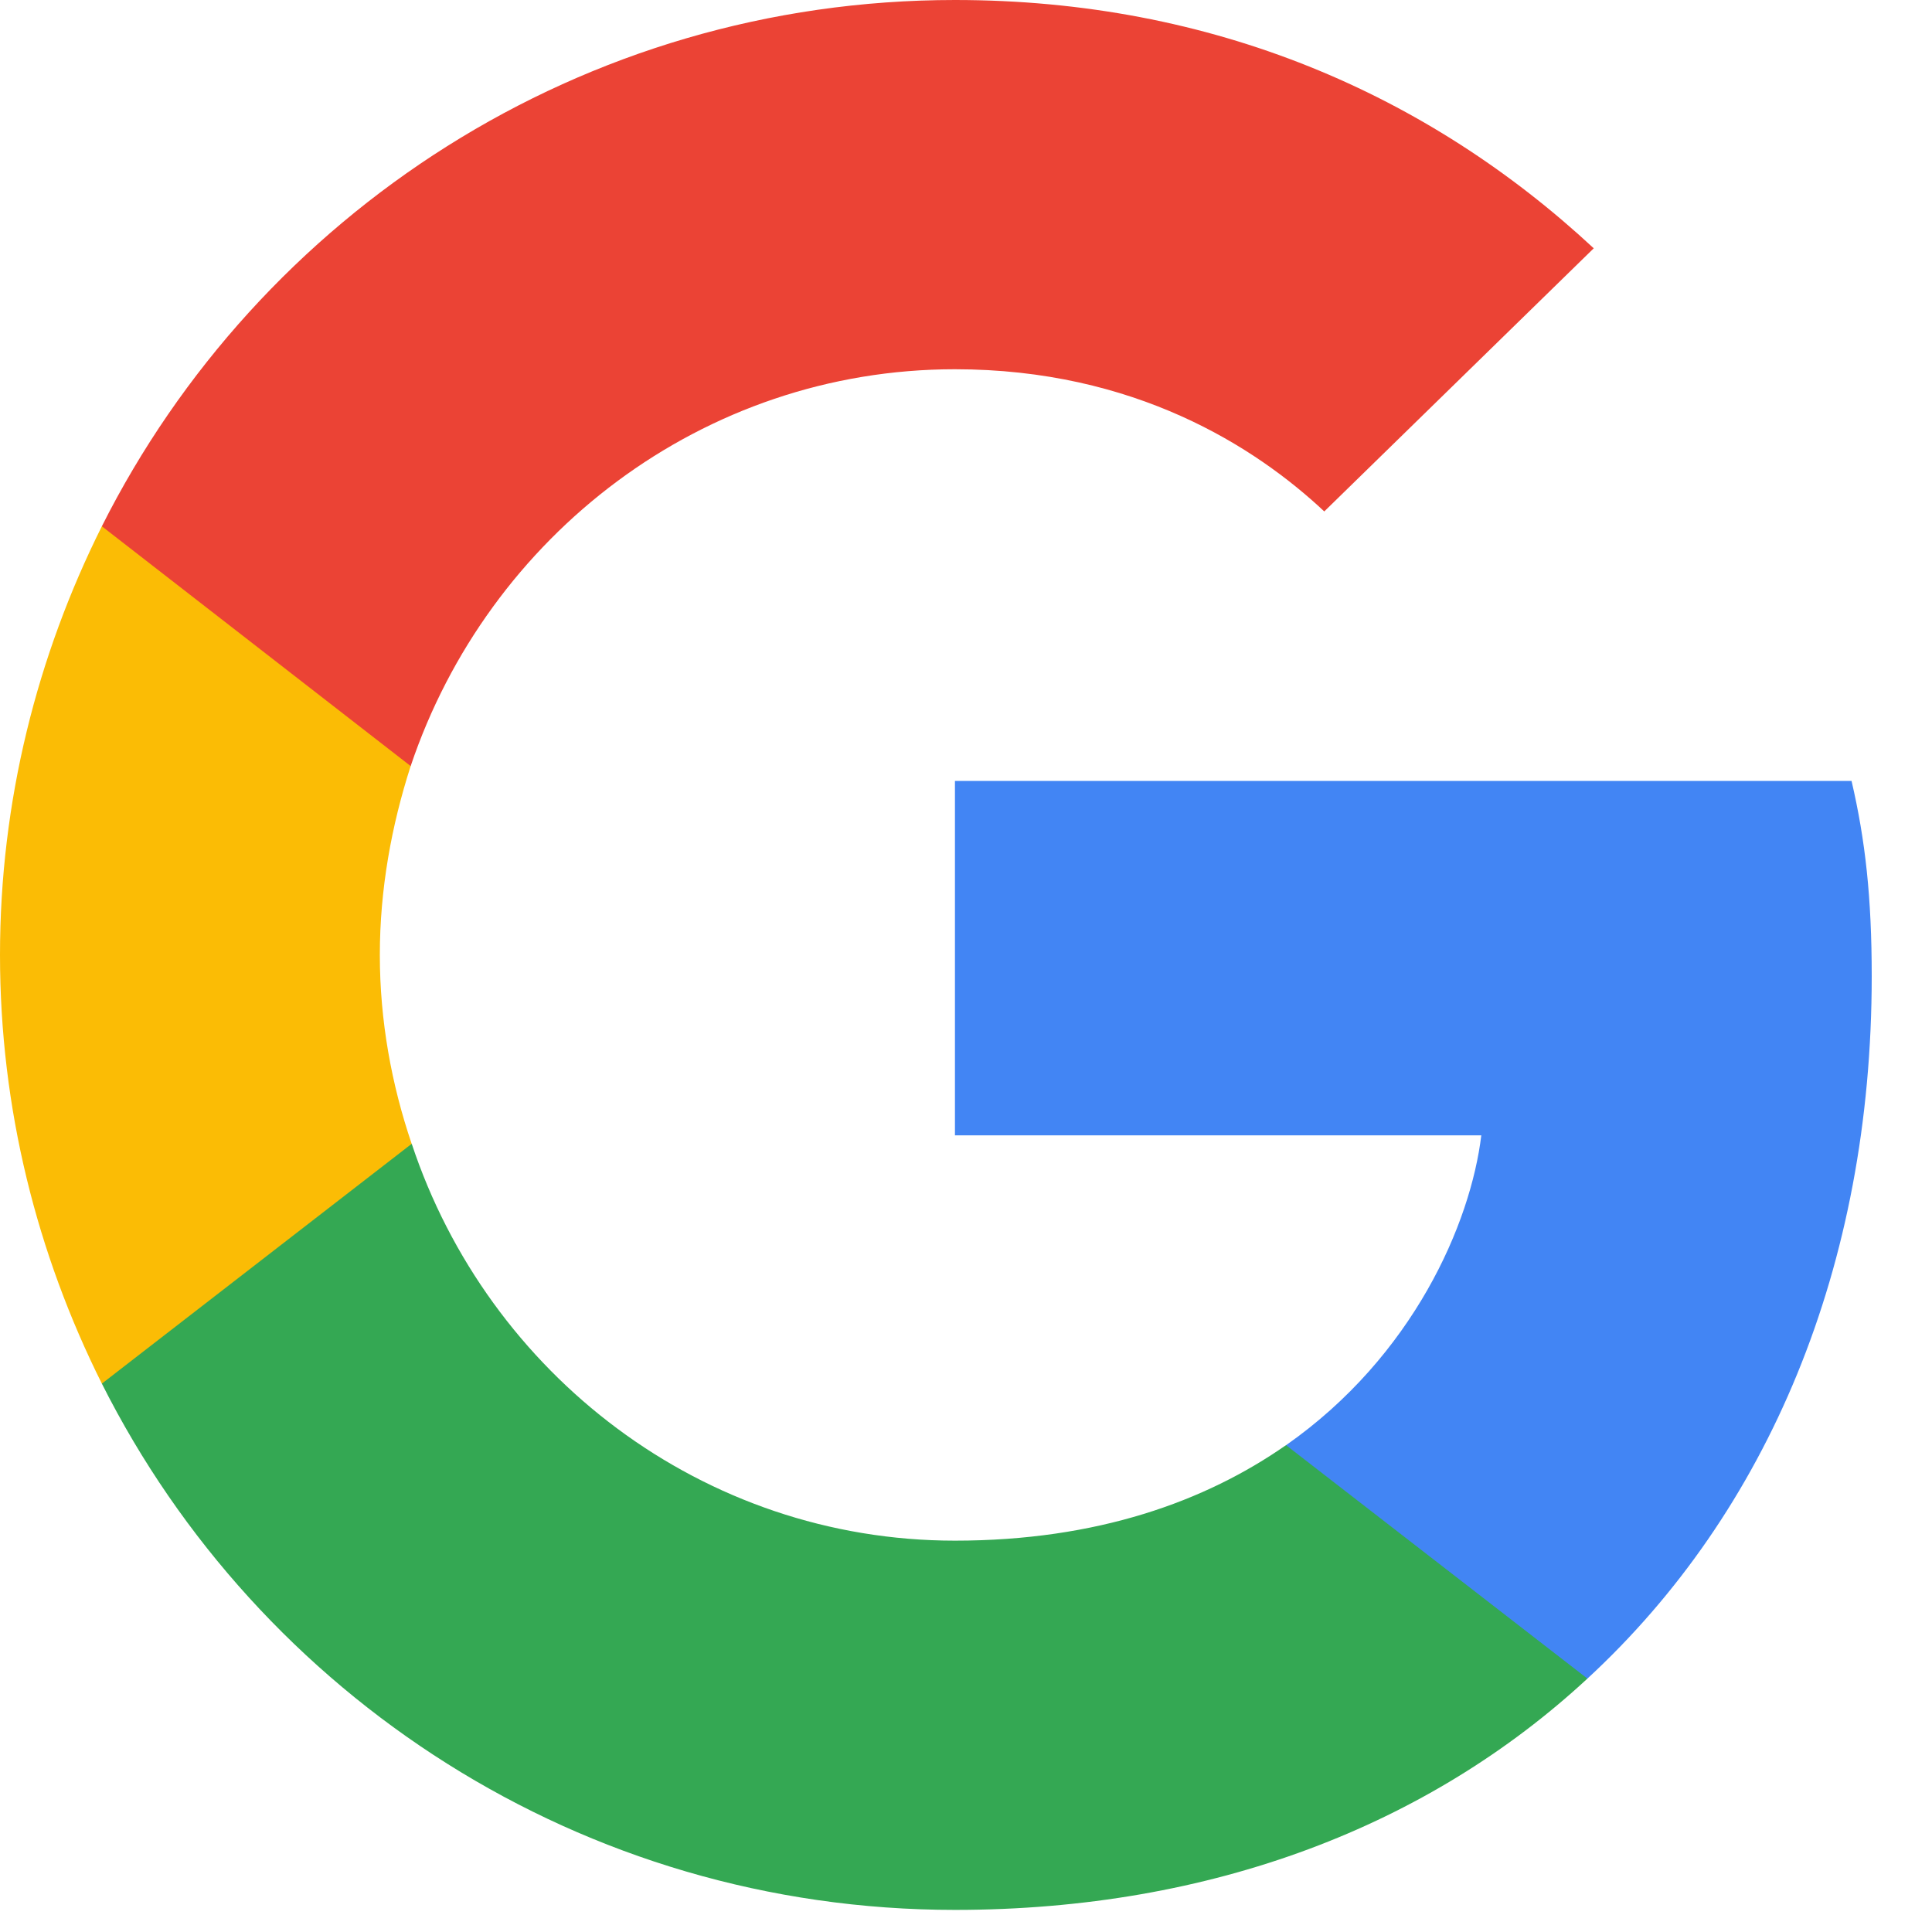 <svg width="25" height="25" viewBox="0 0 25 25" fill="none" xmlns="http://www.w3.org/2000/svg">
<path d="M24.22 12.632C24.22 11.616 24.138 10.874 23.959 10.105H12.357V14.691H19.168C19.03 15.831 18.289 17.547 16.641 18.701L16.618 18.854L20.287 21.696L20.541 21.721C22.875 19.566 24.22 16.394 24.22 12.632Z" fill="#4285F4"/>
<path d="M12.357 24.714C15.694 24.714 18.495 23.616 20.541 21.721L16.641 18.7C15.598 19.428 14.197 19.936 12.357 19.936C9.09 19.936 6.316 17.78 5.328 14.801L5.183 14.813L1.368 17.765L1.318 17.904C3.35 21.94 7.524 24.714 12.357 24.714Z" fill="#34A853"/>
<path d="M5.327 14.801C5.066 14.032 4.915 13.208 4.915 12.357C4.915 11.506 5.066 10.682 5.314 9.913L5.307 9.749L1.444 6.75L1.318 6.81C0.481 8.485 0 10.366 0 12.357C0 14.348 0.481 16.229 1.318 17.904L5.327 14.801Z" fill="#FBBC05"/>
<path d="M12.357 4.778C14.678 4.778 16.243 5.78 17.136 6.618L20.623 3.213C18.481 1.222 15.694 0 12.357 0C7.524 0 3.35 2.773 1.318 6.81L5.314 9.913C6.316 6.934 9.09 4.778 12.357 4.778Z" fill="#EB4335"/>
</svg>
